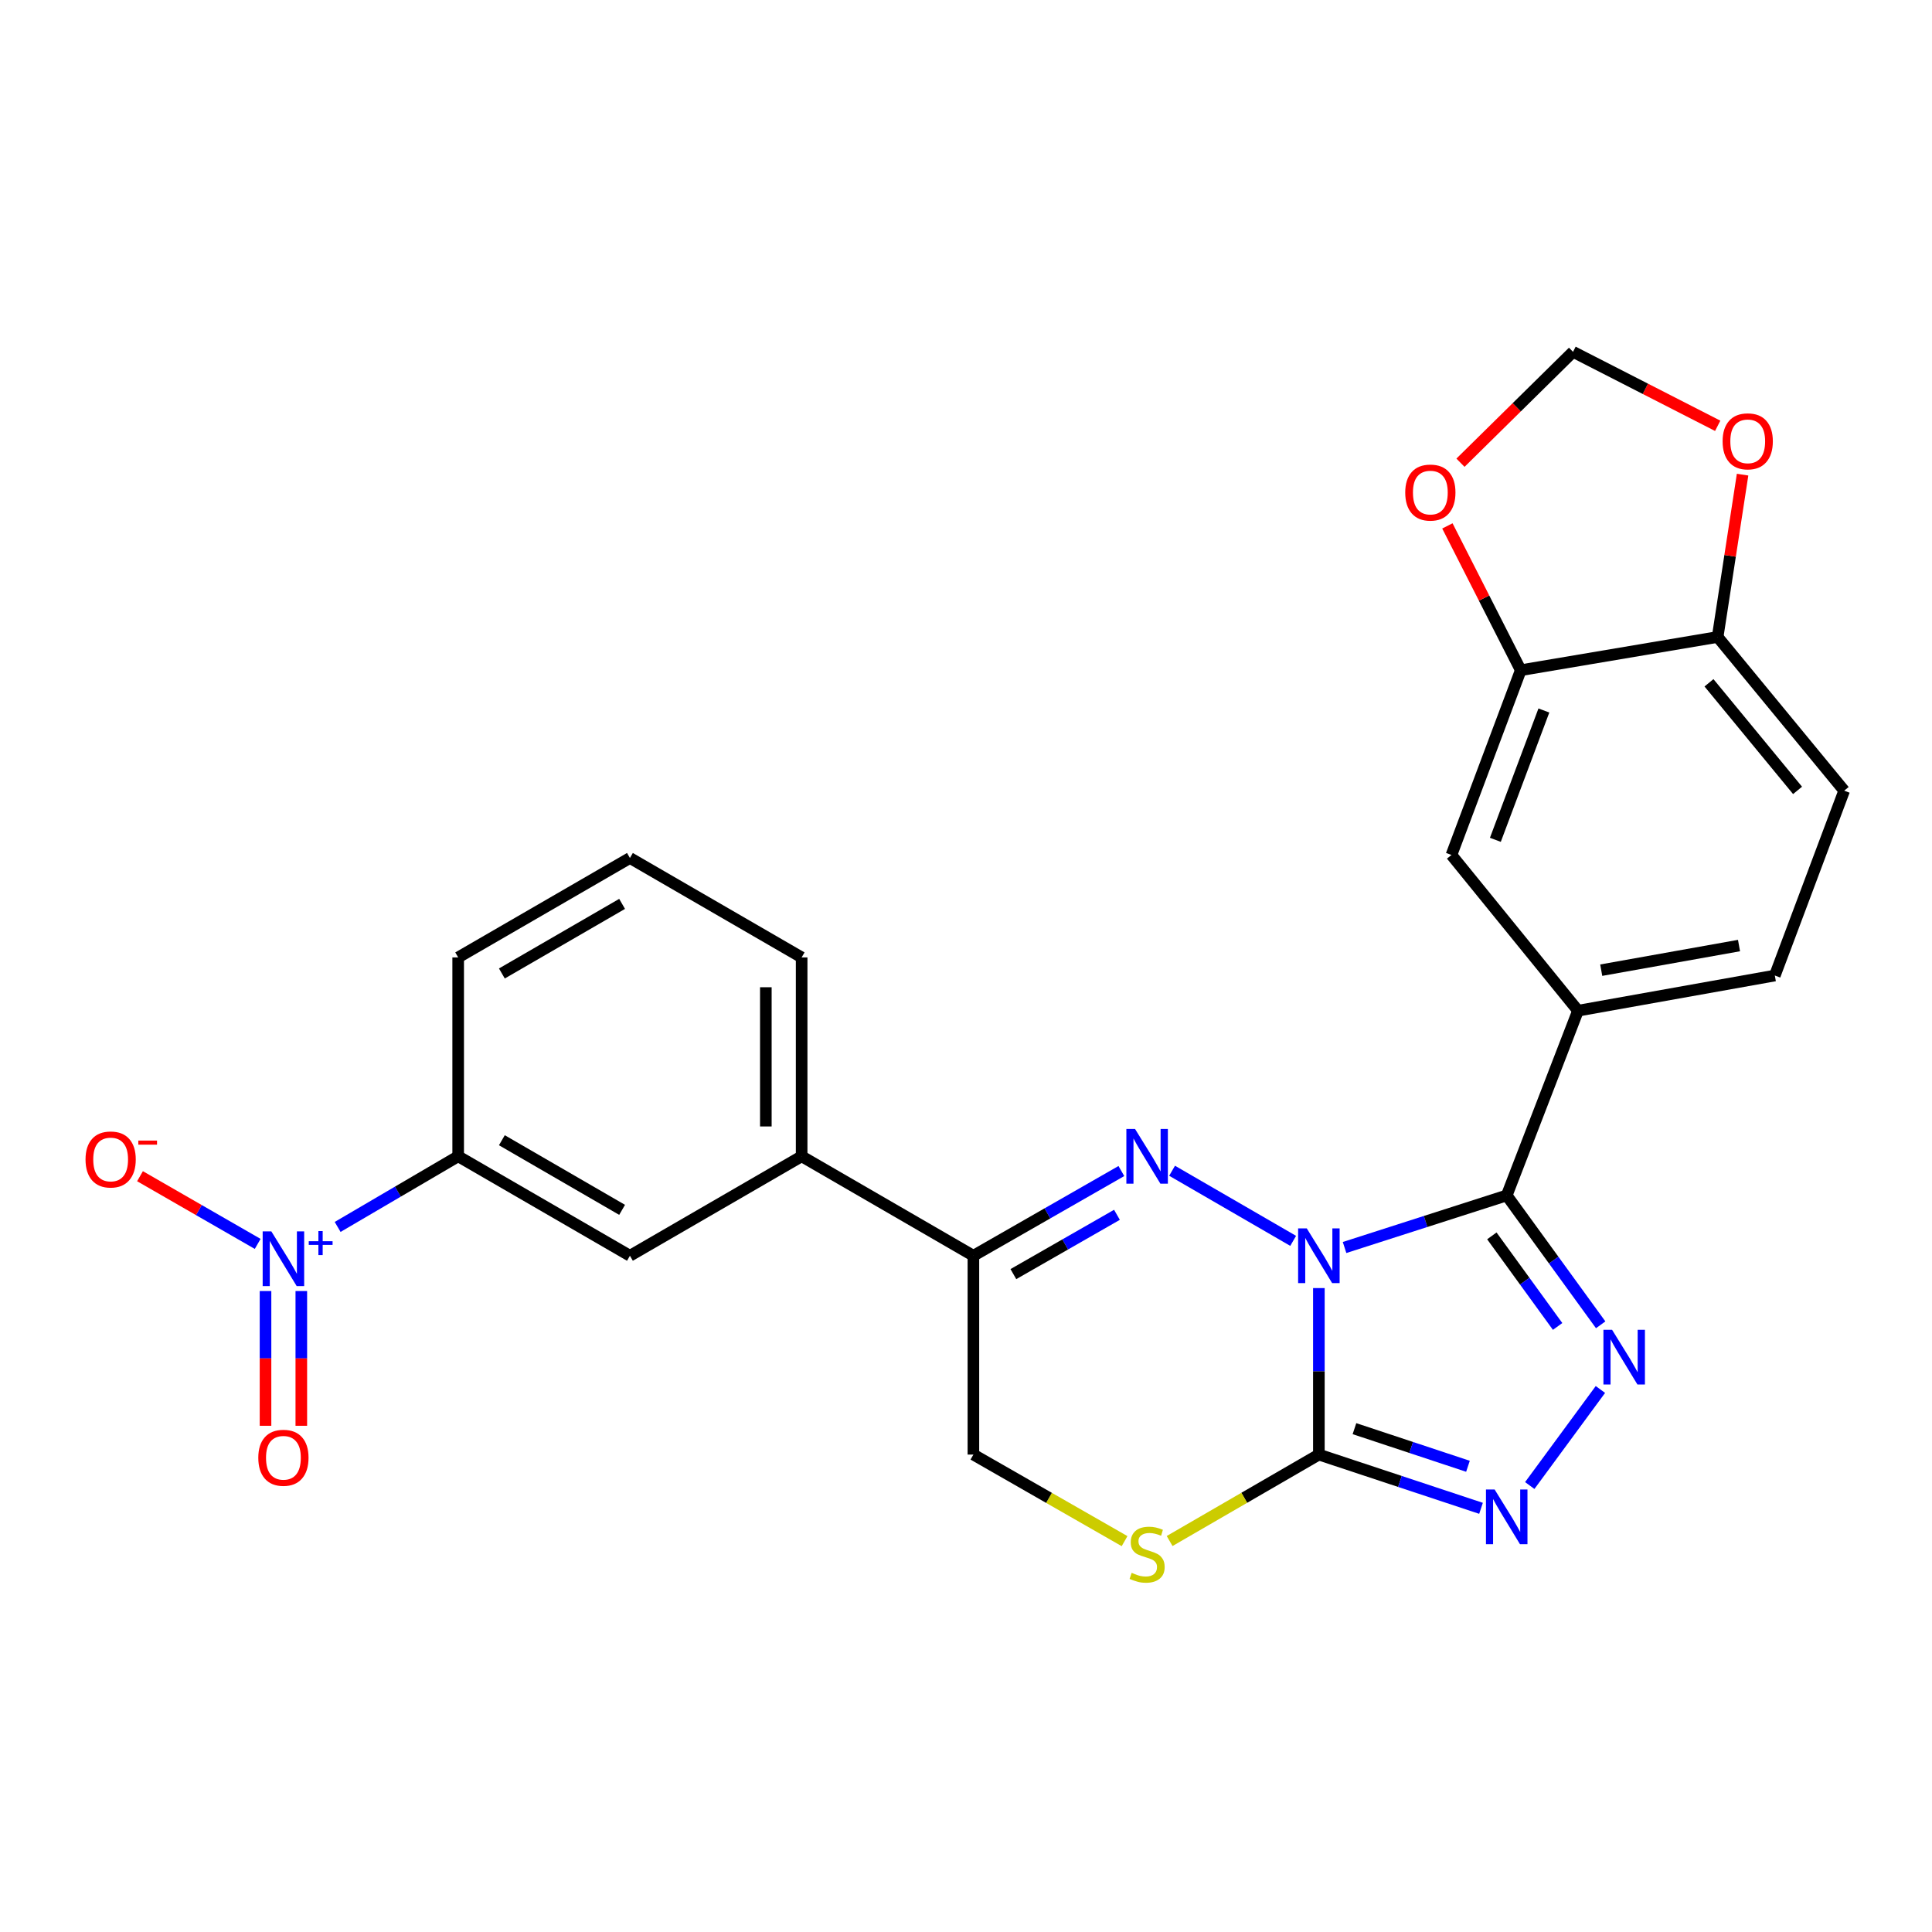 <?xml version='1.0' encoding='iso-8859-1'?>
<svg version='1.1' baseProfile='full'
              xmlns='http://www.w3.org/2000/svg'
                      xmlns:rdkit='http://www.rdkit.org/xml'
                      xmlns:xlink='http://www.w3.org/1999/xlink'
                  xml:space='preserve'
width='1000px' height='1000px' viewBox='0 0 1000 1000'>
<!-- END OF HEADER -->
<rect style='opacity:1.0;fill:#FFFFFF;stroke:none' width='1000' height='1000' x='0' y='0'> </rect>
<path class='bond-0' d='M 695.94,645.707 L 737.908,632.23' style='fill:none;fill-rule:evenodd;stroke:#0000FF;stroke-width:6px;stroke-linecap:butt;stroke-linejoin:miter;stroke-opacity:1' />
<path class='bond-0' d='M 737.908,632.23 L 779.875,618.753' style='fill:none;fill-rule:evenodd;stroke:#000000;stroke-width:6px;stroke-linecap:butt;stroke-linejoin:miter;stroke-opacity:1' />
<path class='bond-1' d='M 669.339,642.269 L 606.671,605.979' style='fill:none;fill-rule:evenodd;stroke:#0000FF;stroke-width:6px;stroke-linecap:butt;stroke-linejoin:miter;stroke-opacity:1' />
<path class='bond-2' d='M 682.647,666.708 L 682.647,709.797' style='fill:none;fill-rule:evenodd;stroke:#0000FF;stroke-width:6px;stroke-linecap:butt;stroke-linejoin:miter;stroke-opacity:1' />
<path class='bond-2' d='M 682.647,709.797 L 682.647,752.886' style='fill:none;fill-rule:evenodd;stroke:#000000;stroke-width:6px;stroke-linecap:butt;stroke-linejoin:miter;stroke-opacity:1' />
<path class='bond-3' d='M 779.875,618.753 L 804.192,652.236' style='fill:none;fill-rule:evenodd;stroke:#000000;stroke-width:6px;stroke-linecap:butt;stroke-linejoin:miter;stroke-opacity:1' />
<path class='bond-3' d='M 804.192,652.236 L 828.51,685.719' style='fill:none;fill-rule:evenodd;stroke:#0000FF;stroke-width:6px;stroke-linecap:butt;stroke-linejoin:miter;stroke-opacity:1' />
<path class='bond-3' d='M 772.178,639.687 L 789.2,663.125' style='fill:none;fill-rule:evenodd;stroke:#000000;stroke-width:6px;stroke-linecap:butt;stroke-linejoin:miter;stroke-opacity:1' />
<path class='bond-3' d='M 789.2,663.125 L 806.222,686.562' style='fill:none;fill-rule:evenodd;stroke:#0000FF;stroke-width:6px;stroke-linecap:butt;stroke-linejoin:miter;stroke-opacity:1' />
<path class='bond-8' d='M 779.875,618.753 L 816.769,523.132' style='fill:none;fill-rule:evenodd;stroke:#000000;stroke-width:6px;stroke-linecap:butt;stroke-linejoin:miter;stroke-opacity:1' />
<path class='bond-6' d='M 580.417,606.127 L 542.123,628.051' style='fill:none;fill-rule:evenodd;stroke:#0000FF;stroke-width:6px;stroke-linecap:butt;stroke-linejoin:miter;stroke-opacity:1' />
<path class='bond-6' d='M 542.123,628.051 L 503.829,649.975' style='fill:none;fill-rule:evenodd;stroke:#000000;stroke-width:6px;stroke-linecap:butt;stroke-linejoin:miter;stroke-opacity:1' />
<path class='bond-6' d='M 578.135,628.784 L 551.329,644.131' style='fill:none;fill-rule:evenodd;stroke:#0000FF;stroke-width:6px;stroke-linecap:butt;stroke-linejoin:miter;stroke-opacity:1' />
<path class='bond-6' d='M 551.329,644.131 L 524.523,659.478' style='fill:none;fill-rule:evenodd;stroke:#000000;stroke-width:6px;stroke-linecap:butt;stroke-linejoin:miter;stroke-opacity:1' />
<path class='bond-4' d='M 682.647,752.886 L 724.611,766.796' style='fill:none;fill-rule:evenodd;stroke:#000000;stroke-width:6px;stroke-linecap:butt;stroke-linejoin:miter;stroke-opacity:1' />
<path class='bond-4' d='M 724.611,766.796 L 766.574,780.707' style='fill:none;fill-rule:evenodd;stroke:#0000FF;stroke-width:6px;stroke-linecap:butt;stroke-linejoin:miter;stroke-opacity:1' />
<path class='bond-4' d='M 701.067,739.471 L 730.441,749.208' style='fill:none;fill-rule:evenodd;stroke:#000000;stroke-width:6px;stroke-linecap:butt;stroke-linejoin:miter;stroke-opacity:1' />
<path class='bond-4' d='M 730.441,749.208 L 759.816,758.946' style='fill:none;fill-rule:evenodd;stroke:#0000FF;stroke-width:6px;stroke-linecap:butt;stroke-linejoin:miter;stroke-opacity:1' />
<path class='bond-7' d='M 682.647,752.886 L 644.022,775.258' style='fill:none;fill-rule:evenodd;stroke:#000000;stroke-width:6px;stroke-linecap:butt;stroke-linejoin:miter;stroke-opacity:1' />
<path class='bond-7' d='M 644.022,775.258 L 605.396,797.63' style='fill:none;fill-rule:evenodd;stroke:#CCCC00;stroke-width:6px;stroke-linecap:butt;stroke-linejoin:miter;stroke-opacity:1' />
<path class='bond-26' d='M 828.369,719.19 L 791.796,768.91' style='fill:none;fill-rule:evenodd;stroke:#0000FF;stroke-width:6px;stroke-linecap:butt;stroke-linejoin:miter;stroke-opacity:1' />
<path class='bond-5' d='M 174.762,635.06 L 205.956,616.777' style='fill:none;fill-rule:evenodd;stroke:#0000FF;stroke-width:6px;stroke-linecap:butt;stroke-linejoin:miter;stroke-opacity:1' />
<path class='bond-5' d='M 205.956,616.777 L 237.15,598.495' style='fill:none;fill-rule:evenodd;stroke:#000000;stroke-width:6px;stroke-linecap:butt;stroke-linejoin:miter;stroke-opacity:1' />
<path class='bond-15' d='M 133.376,643.846 L 102.921,626.324' style='fill:none;fill-rule:evenodd;stroke:#0000FF;stroke-width:6px;stroke-linecap:butt;stroke-linejoin:miter;stroke-opacity:1' />
<path class='bond-15' d='M 102.921,626.324 L 72.466,608.802' style='fill:none;fill-rule:evenodd;stroke:#FF0000;stroke-width:6px;stroke-linecap:butt;stroke-linejoin:miter;stroke-opacity:1' />
<path class='bond-18' d='M 137.431,668.243 L 137.431,703.114' style='fill:none;fill-rule:evenodd;stroke:#0000FF;stroke-width:6px;stroke-linecap:butt;stroke-linejoin:miter;stroke-opacity:1' />
<path class='bond-18' d='M 137.431,703.114 L 137.431,737.985' style='fill:none;fill-rule:evenodd;stroke:#FF0000;stroke-width:6px;stroke-linecap:butt;stroke-linejoin:miter;stroke-opacity:1' />
<path class='bond-18' d='M 155.96,668.243 L 155.96,703.114' style='fill:none;fill-rule:evenodd;stroke:#0000FF;stroke-width:6px;stroke-linecap:butt;stroke-linejoin:miter;stroke-opacity:1' />
<path class='bond-18' d='M 155.96,703.114 L 155.96,737.985' style='fill:none;fill-rule:evenodd;stroke:#FF0000;stroke-width:6px;stroke-linecap:butt;stroke-linejoin:miter;stroke-opacity:1' />
<path class='bond-11' d='M 503.829,649.975 L 414.929,598.495' style='fill:none;fill-rule:evenodd;stroke:#000000;stroke-width:6px;stroke-linecap:butt;stroke-linejoin:miter;stroke-opacity:1' />
<path class='bond-27' d='M 503.829,649.975 L 503.829,752.886' style='fill:none;fill-rule:evenodd;stroke:#000000;stroke-width:6px;stroke-linecap:butt;stroke-linejoin:miter;stroke-opacity:1' />
<path class='bond-14' d='M 582.077,797.694 L 542.953,775.29' style='fill:none;fill-rule:evenodd;stroke:#CCCC00;stroke-width:6px;stroke-linecap:butt;stroke-linejoin:miter;stroke-opacity:1' />
<path class='bond-14' d='M 542.953,775.29 L 503.829,752.886' style='fill:none;fill-rule:evenodd;stroke:#000000;stroke-width:6px;stroke-linecap:butt;stroke-linejoin:miter;stroke-opacity:1' />
<path class='bond-12' d='M 816.769,523.132 L 751.268,442.529' style='fill:none;fill-rule:evenodd;stroke:#000000;stroke-width:6px;stroke-linecap:butt;stroke-linejoin:miter;stroke-opacity:1' />
<path class='bond-21' d='M 816.769,523.132 L 918.65,504.932' style='fill:none;fill-rule:evenodd;stroke:#000000;stroke-width:6px;stroke-linecap:butt;stroke-linejoin:miter;stroke-opacity:1' />
<path class='bond-21' d='M 828.793,502.161 L 900.109,489.421' style='fill:none;fill-rule:evenodd;stroke:#000000;stroke-width:6px;stroke-linecap:butt;stroke-linejoin:miter;stroke-opacity:1' />
<path class='bond-9' d='M 237.15,598.495 L 326.05,649.975' style='fill:none;fill-rule:evenodd;stroke:#000000;stroke-width:6px;stroke-linecap:butt;stroke-linejoin:miter;stroke-opacity:1' />
<path class='bond-9' d='M 259.77,590.182 L 322,626.218' style='fill:none;fill-rule:evenodd;stroke:#000000;stroke-width:6px;stroke-linecap:butt;stroke-linejoin:miter;stroke-opacity:1' />
<path class='bond-29' d='M 237.15,598.495 L 237.15,495.554' style='fill:none;fill-rule:evenodd;stroke:#000000;stroke-width:6px;stroke-linecap:butt;stroke-linejoin:miter;stroke-opacity:1' />
<path class='bond-10' d='M 787.143,346.897 L 751.268,442.529' style='fill:none;fill-rule:evenodd;stroke:#000000;stroke-width:6px;stroke-linecap:butt;stroke-linejoin:miter;stroke-opacity:1' />
<path class='bond-10' d='M 799.11,367.75 L 773.998,434.692' style='fill:none;fill-rule:evenodd;stroke:#000000;stroke-width:6px;stroke-linecap:butt;stroke-linejoin:miter;stroke-opacity:1' />
<path class='bond-17' d='M 787.143,346.897 L 768.153,309.553' style='fill:none;fill-rule:evenodd;stroke:#000000;stroke-width:6px;stroke-linecap:butt;stroke-linejoin:miter;stroke-opacity:1' />
<path class='bond-17' d='M 768.153,309.553 L 749.164,272.208' style='fill:none;fill-rule:evenodd;stroke:#FF0000;stroke-width:6px;stroke-linecap:butt;stroke-linejoin:miter;stroke-opacity:1' />
<path class='bond-28' d='M 787.143,346.897 L 889.044,329.705' style='fill:none;fill-rule:evenodd;stroke:#000000;stroke-width:6px;stroke-linecap:butt;stroke-linejoin:miter;stroke-opacity:1' />
<path class='bond-13' d='M 414.929,598.495 L 326.05,649.975' style='fill:none;fill-rule:evenodd;stroke:#000000;stroke-width:6px;stroke-linecap:butt;stroke-linejoin:miter;stroke-opacity:1' />
<path class='bond-24' d='M 414.929,598.495 L 414.929,495.554' style='fill:none;fill-rule:evenodd;stroke:#000000;stroke-width:6px;stroke-linecap:butt;stroke-linejoin:miter;stroke-opacity:1' />
<path class='bond-24' d='M 396.399,583.053 L 396.399,510.995' style='fill:none;fill-rule:evenodd;stroke:#000000;stroke-width:6px;stroke-linecap:butt;stroke-linejoin:miter;stroke-opacity:1' />
<path class='bond-16' d='M 889.044,329.705 L 954.545,409.258' style='fill:none;fill-rule:evenodd;stroke:#000000;stroke-width:6px;stroke-linecap:butt;stroke-linejoin:miter;stroke-opacity:1' />
<path class='bond-16' d='M 884.565,353.416 L 930.416,409.103' style='fill:none;fill-rule:evenodd;stroke:#000000;stroke-width:6px;stroke-linecap:butt;stroke-linejoin:miter;stroke-opacity:1' />
<path class='bond-19' d='M 889.044,329.705 L 895.501,287.689' style='fill:none;fill-rule:evenodd;stroke:#000000;stroke-width:6px;stroke-linecap:butt;stroke-linejoin:miter;stroke-opacity:1' />
<path class='bond-19' d='M 895.501,287.689 L 901.957,245.673' style='fill:none;fill-rule:evenodd;stroke:#FF0000;stroke-width:6px;stroke-linecap:butt;stroke-linejoin:miter;stroke-opacity:1' />
<path class='bond-20' d='M 755.938,239.504 L 785.067,210.801' style='fill:none;fill-rule:evenodd;stroke:#FF0000;stroke-width:6px;stroke-linecap:butt;stroke-linejoin:miter;stroke-opacity:1' />
<path class='bond-20' d='M 785.067,210.801 L 814.196,182.098' style='fill:none;fill-rule:evenodd;stroke:#000000;stroke-width:6px;stroke-linecap:butt;stroke-linejoin:miter;stroke-opacity:1' />
<path class='bond-30' d='M 889.08,220.402 L 851.638,201.25' style='fill:none;fill-rule:evenodd;stroke:#FF0000;stroke-width:6px;stroke-linecap:butt;stroke-linejoin:miter;stroke-opacity:1' />
<path class='bond-30' d='M 851.638,201.25 L 814.196,182.098' style='fill:none;fill-rule:evenodd;stroke:#000000;stroke-width:6px;stroke-linecap:butt;stroke-linejoin:miter;stroke-opacity:1' />
<path class='bond-22' d='M 918.65,504.932 L 954.545,409.258' style='fill:none;fill-rule:evenodd;stroke:#000000;stroke-width:6px;stroke-linecap:butt;stroke-linejoin:miter;stroke-opacity:1' />
<path class='bond-23' d='M 237.15,495.554 L 326.05,444.093' style='fill:none;fill-rule:evenodd;stroke:#000000;stroke-width:6px;stroke-linecap:butt;stroke-linejoin:miter;stroke-opacity:1' />
<path class='bond-23' d='M 259.768,503.871 L 321.997,467.849' style='fill:none;fill-rule:evenodd;stroke:#000000;stroke-width:6px;stroke-linecap:butt;stroke-linejoin:miter;stroke-opacity:1' />
<path class='bond-25' d='M 414.929,495.554 L 326.05,444.093' style='fill:none;fill-rule:evenodd;stroke:#000000;stroke-width:6px;stroke-linecap:butt;stroke-linejoin:miter;stroke-opacity:1' />
<path  class='atom-0' d='M 676.387 635.815
L 685.667 650.815
Q 686.587 652.295, 688.067 654.975
Q 689.547 657.655, 689.627 657.815
L 689.627 635.815
L 693.387 635.815
L 693.387 664.135
L 689.507 664.135
L 679.547 647.735
Q 678.387 645.815, 677.147 643.615
Q 675.947 641.415, 675.587 640.735
L 675.587 664.135
L 671.907 664.135
L 671.907 635.815
L 676.387 635.815
' fill='#0000FF'/>
<path  class='atom-2' d='M 587.488 584.335
L 596.768 599.335
Q 597.688 600.815, 599.168 603.495
Q 600.648 606.175, 600.728 606.335
L 600.728 584.335
L 604.488 584.335
L 604.488 612.655
L 600.608 612.655
L 590.648 596.255
Q 589.488 594.335, 588.248 592.135
Q 587.048 589.935, 586.688 589.255
L 586.688 612.655
L 583.008 612.655
L 583.008 584.335
L 587.488 584.335
' fill='#0000FF'/>
<path  class='atom-4' d='M 834.412 688.305
L 843.692 703.305
Q 844.612 704.785, 846.092 707.465
Q 847.572 710.145, 847.652 710.305
L 847.652 688.305
L 851.412 688.305
L 851.412 716.625
L 847.532 716.625
L 837.572 700.225
Q 836.412 698.305, 835.172 696.105
Q 833.972 693.905, 833.612 693.225
L 833.612 716.625
L 829.932 716.625
L 829.932 688.305
L 834.412 688.305
' fill='#0000FF'/>
<path  class='atom-5' d='M 773.615 770.956
L 782.895 785.956
Q 783.815 787.436, 785.295 790.116
Q 786.775 792.796, 786.855 792.956
L 786.855 770.956
L 790.615 770.956
L 790.615 799.276
L 786.735 799.276
L 776.775 782.876
Q 775.615 780.956, 774.375 778.756
Q 773.175 776.556, 772.815 775.876
L 772.815 799.276
L 769.135 799.276
L 769.135 770.956
L 773.615 770.956
' fill='#0000FF'/>
<path  class='atom-6' d='M 140.436 637.349
L 149.716 652.349
Q 150.636 653.829, 152.116 656.509
Q 153.596 659.189, 153.676 659.349
L 153.676 637.349
L 157.436 637.349
L 157.436 665.669
L 153.556 665.669
L 143.596 649.269
Q 142.436 647.349, 141.196 645.149
Q 139.996 642.949, 139.636 642.269
L 139.636 665.669
L 135.956 665.669
L 135.956 637.349
L 140.436 637.349
' fill='#0000FF'/>
<path  class='atom-6' d='M 159.812 642.454
L 164.801 642.454
L 164.801 637.2
L 167.019 637.2
L 167.019 642.454
L 172.14 642.454
L 172.14 644.355
L 167.019 644.355
L 167.019 649.635
L 164.801 649.635
L 164.801 644.355
L 159.812 644.355
L 159.812 642.454
' fill='#0000FF'/>
<path  class='atom-8' d='M 585.748 814.097
Q 586.068 814.217, 587.388 814.777
Q 588.708 815.337, 590.148 815.697
Q 591.628 816.017, 593.068 816.017
Q 595.748 816.017, 597.308 814.737
Q 598.868 813.417, 598.868 811.137
Q 598.868 809.577, 598.068 808.617
Q 597.308 807.657, 596.108 807.137
Q 594.908 806.617, 592.908 806.017
Q 590.388 805.257, 588.868 804.537
Q 587.388 803.817, 586.308 802.297
Q 585.268 800.777, 585.268 798.217
Q 585.268 794.657, 587.668 792.457
Q 590.108 790.257, 594.908 790.257
Q 598.188 790.257, 601.908 791.817
L 600.988 794.897
Q 597.588 793.497, 595.028 793.497
Q 592.268 793.497, 590.748 794.657
Q 589.228 795.777, 589.268 797.737
Q 589.268 799.257, 590.028 800.177
Q 590.828 801.097, 591.948 801.617
Q 593.108 802.137, 595.028 802.737
Q 597.588 803.537, 599.108 804.337
Q 600.628 805.137, 601.708 806.777
Q 602.828 808.377, 602.828 811.137
Q 602.828 815.057, 600.188 817.177
Q 597.588 819.257, 593.228 819.257
Q 590.708 819.257, 588.788 818.697
Q 586.908 818.177, 584.668 817.257
L 585.748 814.097
' fill='#CCCC00'/>
<path  class='atom-16' d='M 44.271 600.139
Q 44.271 593.339, 47.631 589.539
Q 50.991 585.739, 57.271 585.739
Q 63.551 585.739, 66.911 589.539
Q 70.271 593.339, 70.271 600.139
Q 70.271 607.019, 66.871 610.939
Q 63.471 614.819, 57.271 614.819
Q 51.031 614.819, 47.631 610.939
Q 44.271 607.059, 44.271 600.139
M 57.271 611.619
Q 61.591 611.619, 63.911 608.739
Q 66.271 605.819, 66.271 600.139
Q 66.271 594.579, 63.911 591.779
Q 61.591 588.939, 57.271 588.939
Q 52.951 588.939, 50.591 591.739
Q 48.271 594.539, 48.271 600.139
Q 48.271 605.859, 50.591 608.739
Q 52.951 611.619, 57.271 611.619
' fill='#FF0000'/>
<path  class='atom-16' d='M 71.591 590.362
L 81.28 590.362
L 81.28 592.474
L 71.591 592.474
L 71.591 590.362
' fill='#FF0000'/>
<path  class='atom-18' d='M 727.346 254.947
Q 727.346 248.147, 730.706 244.347
Q 734.066 240.547, 740.346 240.547
Q 746.626 240.547, 749.986 244.347
Q 753.346 248.147, 753.346 254.947
Q 753.346 261.827, 749.946 265.747
Q 746.546 269.627, 740.346 269.627
Q 734.106 269.627, 730.706 265.747
Q 727.346 261.867, 727.346 254.947
M 740.346 266.427
Q 744.666 266.427, 746.986 263.547
Q 749.346 260.627, 749.346 254.947
Q 749.346 249.387, 746.986 246.587
Q 744.666 243.747, 740.346 243.747
Q 736.026 243.747, 733.666 246.547
Q 731.346 249.347, 731.346 254.947
Q 731.346 260.667, 733.666 263.547
Q 736.026 266.427, 740.346 266.427
' fill='#FF0000'/>
<path  class='atom-19' d='M 133.696 754.541
Q 133.696 747.741, 137.056 743.941
Q 140.416 740.141, 146.696 740.141
Q 152.976 740.141, 156.336 743.941
Q 159.696 747.741, 159.696 754.541
Q 159.696 761.421, 156.296 765.341
Q 152.896 769.221, 146.696 769.221
Q 140.456 769.221, 137.056 765.341
Q 133.696 761.461, 133.696 754.541
M 146.696 766.021
Q 151.016 766.021, 153.336 763.141
Q 155.696 760.221, 155.696 754.541
Q 155.696 748.981, 153.336 746.181
Q 151.016 743.341, 146.696 743.341
Q 142.376 743.341, 140.016 746.141
Q 137.696 748.941, 137.696 754.541
Q 137.696 760.261, 140.016 763.141
Q 142.376 766.021, 146.696 766.021
' fill='#FF0000'/>
<path  class='atom-20' d='M 891.619 228.43
Q 891.619 221.63, 894.979 217.83
Q 898.339 214.03, 904.619 214.03
Q 910.899 214.03, 914.259 217.83
Q 917.619 221.63, 917.619 228.43
Q 917.619 235.31, 914.219 239.23
Q 910.819 243.11, 904.619 243.11
Q 898.379 243.11, 894.979 239.23
Q 891.619 235.35, 891.619 228.43
M 904.619 239.91
Q 908.939 239.91, 911.259 237.03
Q 913.619 234.11, 913.619 228.43
Q 913.619 222.87, 911.259 220.07
Q 908.939 217.23, 904.619 217.23
Q 900.299 217.23, 897.939 220.03
Q 895.619 222.83, 895.619 228.43
Q 895.619 234.15, 897.939 237.03
Q 900.299 239.91, 904.619 239.91
' fill='#FF0000'/>
</svg>
